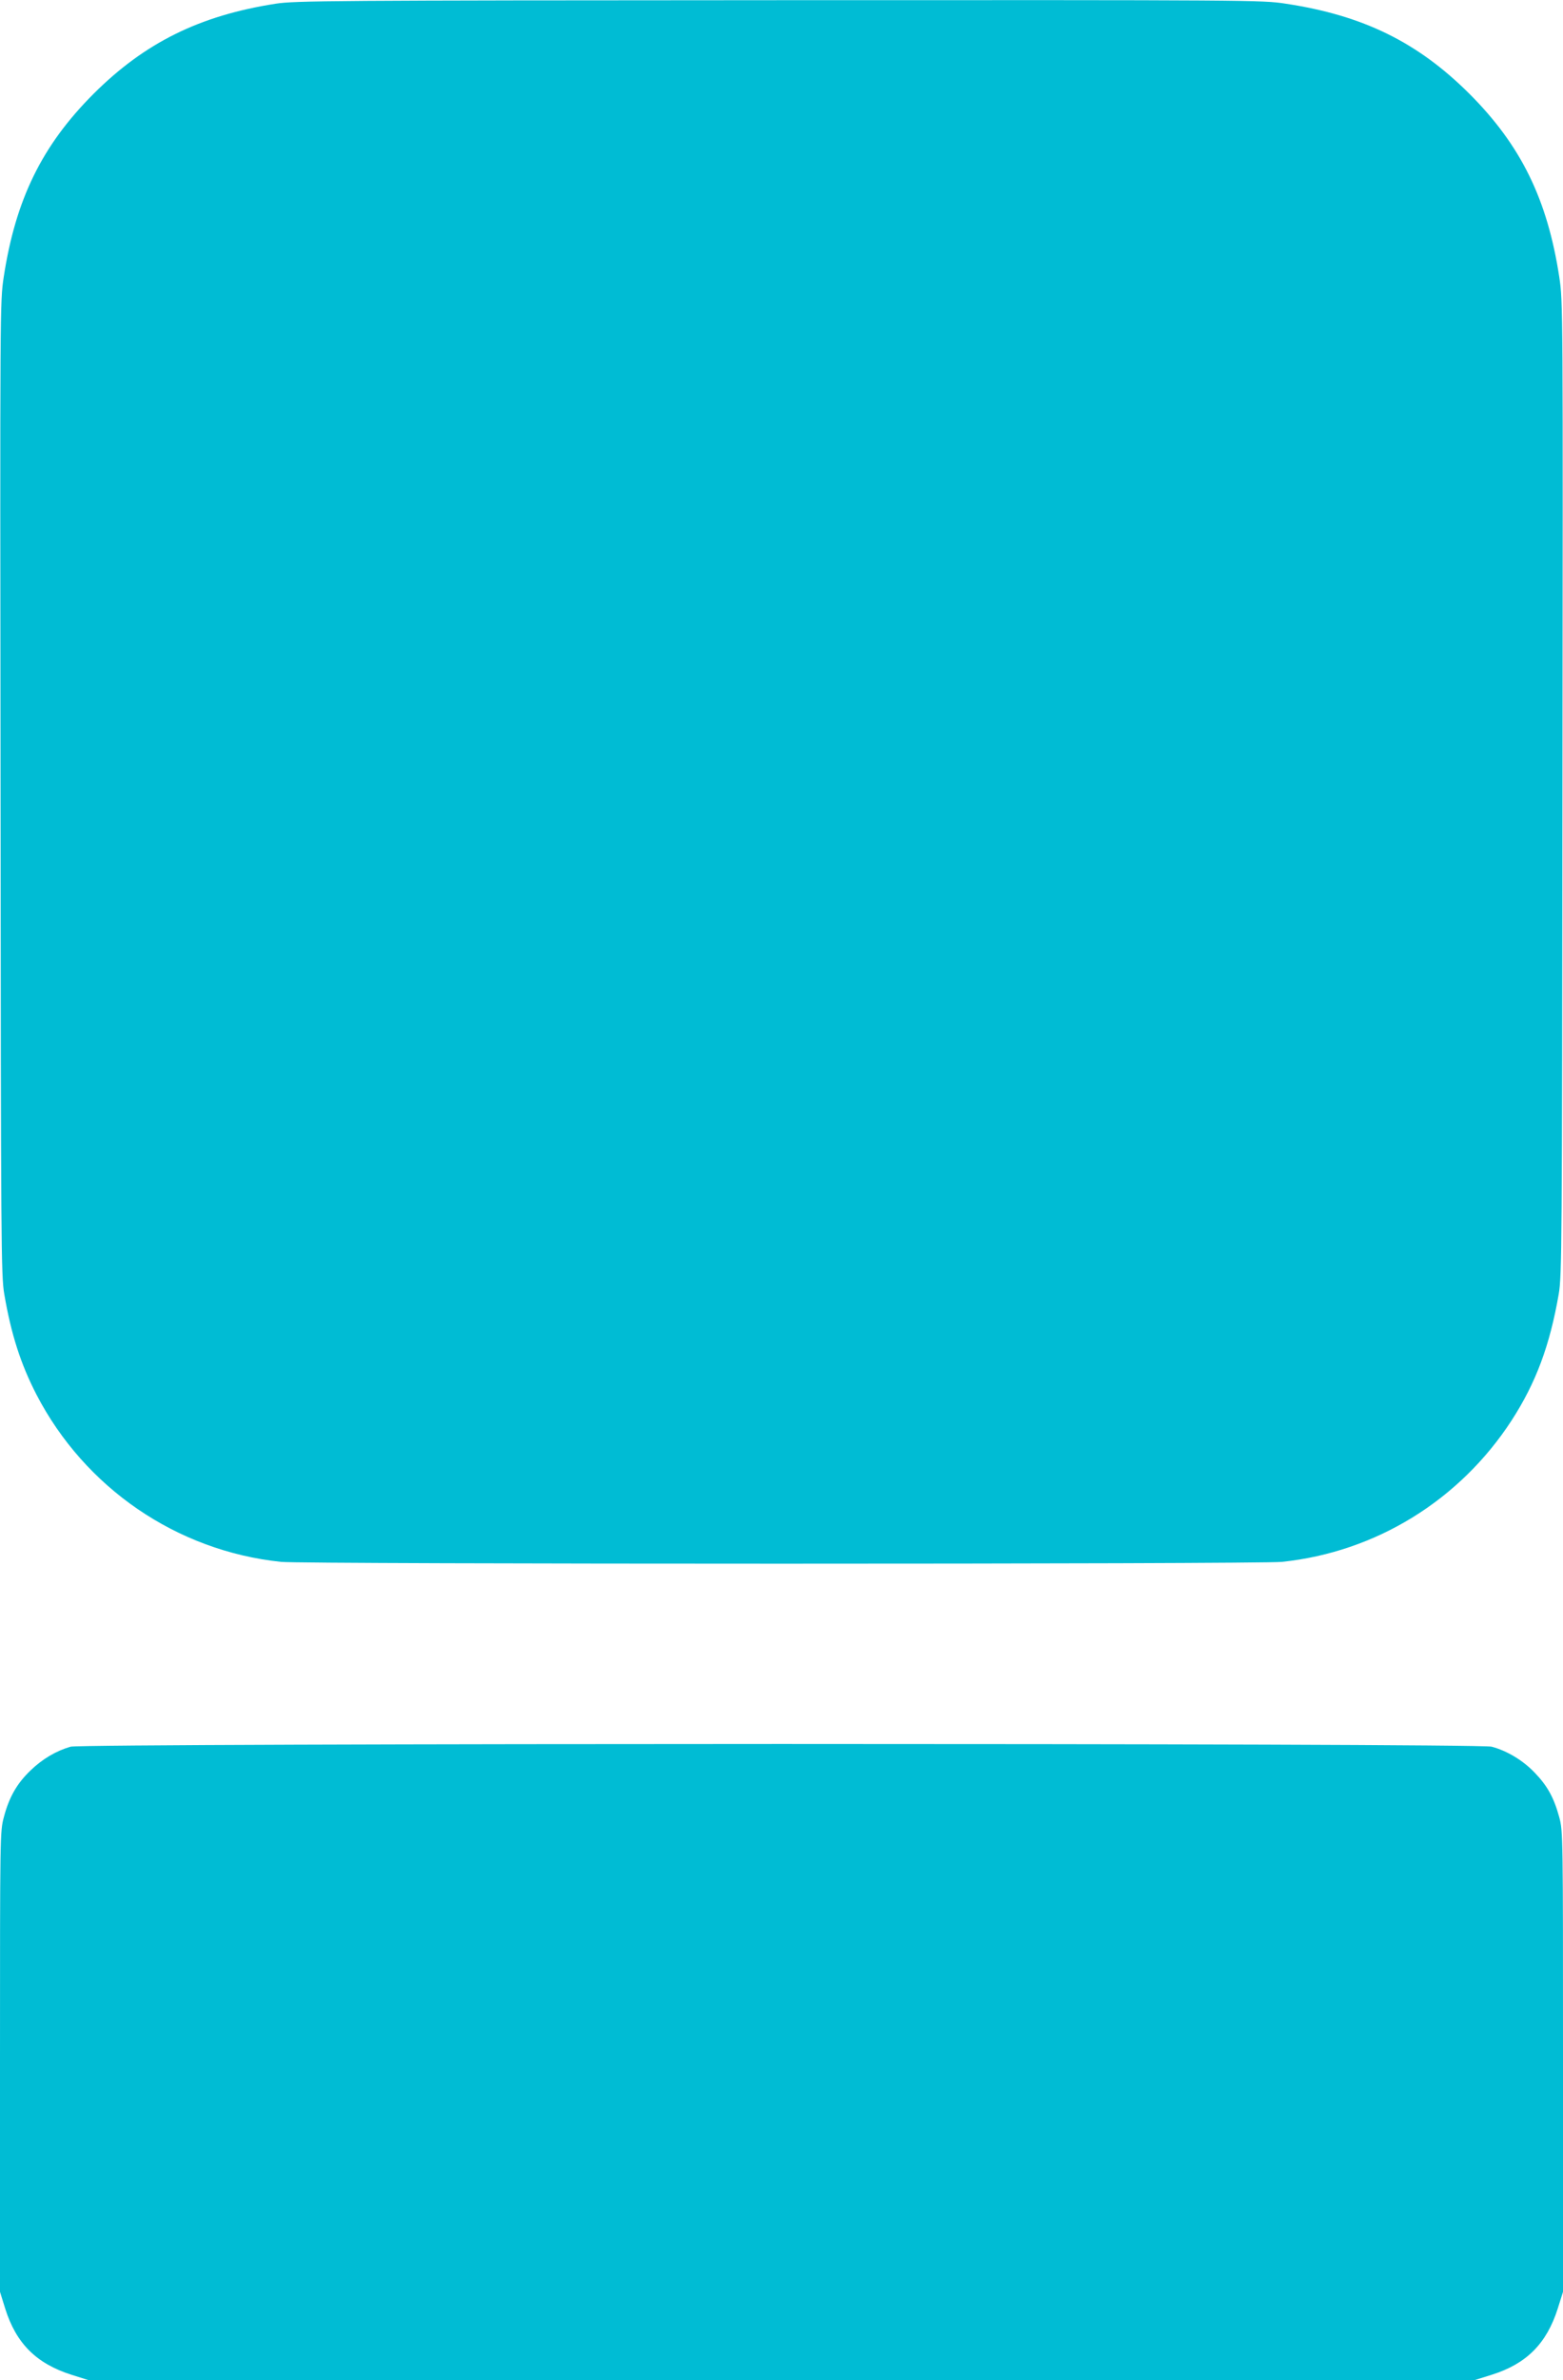 <?xml version="1.0" standalone="no"?>
<!DOCTYPE svg PUBLIC "-//W3C//DTD SVG 20010904//EN"
 "http://www.w3.org/TR/2001/REC-SVG-20010904/DTD/svg10.dtd">
<svg version="1.0" xmlns="http://www.w3.org/2000/svg"
 width="841pt" height="1280pt" viewBox="0 0 841 1280"
 preserveAspectRatio="xMidYMid meet">
<g transform="translate(0,1280) scale(0.1,-0.1)"
fill="#00bcd4" stroke="none">
<path d="M1483 12780 c-410 -64 -704 -210 -979 -484 -278 -278 -420 -568 -484
-986 -20 -134 -20 -155 -17 -2750 2 -2465 3 -2621 20 -2720 37 -217 89 -377
173 -540 261 -503 755 -841 1316 -900 126 -13 5260 -13 5386 0 505 53 956 331
1235 760 132 204 206 404 254 680 17 99 18 255 20 2720 3 2595 3 2616 -17
2750 -64 418 -206 708 -484 986 -278 277 -571 421 -987 484 -129 20 -185 20
-2728 19 -2417 -1 -2604 -3 -2708 -19z"/>
<path d="M380 3406 c-77 -22 -152 -66 -216 -128 -72 -69 -115 -143 -143 -250
-21 -77 -21 -95 -21 -1316 l0 -1238 28 -90 c59 -188 168 -296 357 -356 l89
-28 3731 0 3731 0 90 28 c188 59 296 168 356 357 l28 89 0 1238 c0 1213 0
1240 -20 1314 -29 106 -63 168 -132 240 -63 66 -149 118 -232 140 -73 20
-7576 19 -7646 0z"/>
</g>
</svg>
